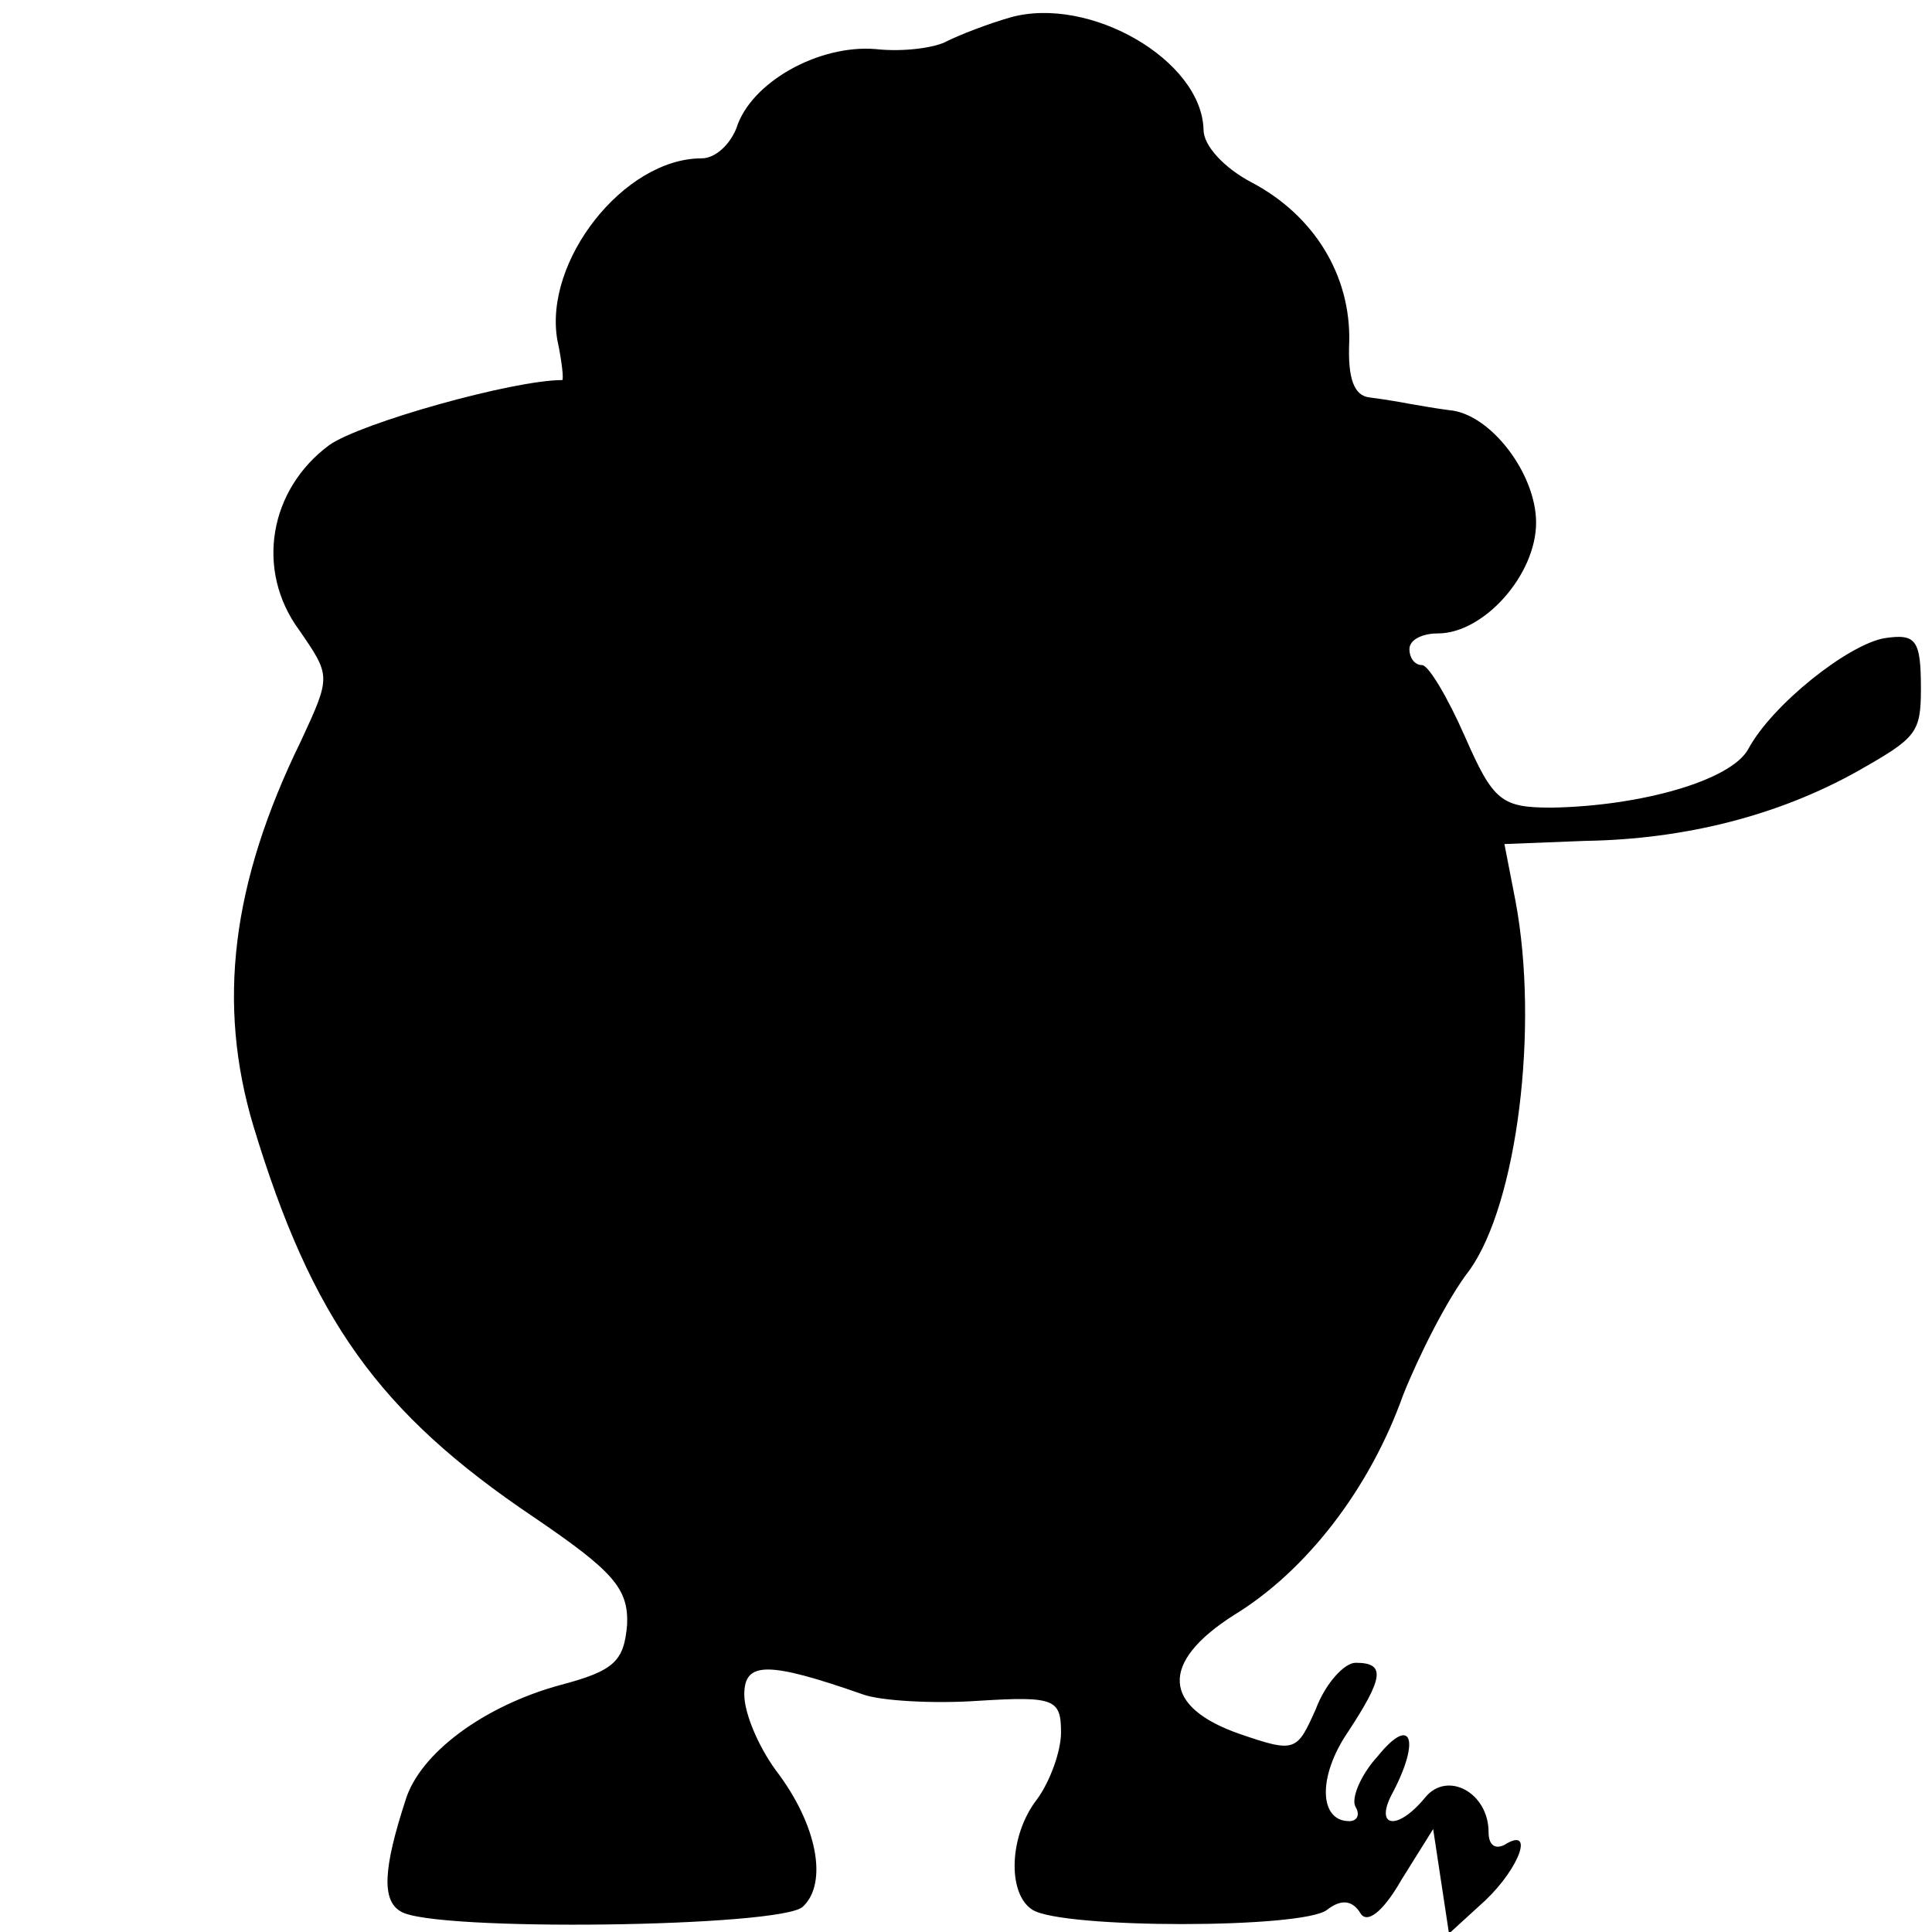 <?xml version="1.0" standalone="no"?>
<!DOCTYPE svg PUBLIC "-//W3C//DTD SVG 20010904//EN"
 "http://www.w3.org/TR/2001/REC-SVG-20010904/DTD/svg10.dtd">
<svg version="1.0" xmlns="http://www.w3.org/2000/svg"
 width="122pt" height="122pt" viewBox="0 0 122 122"
 preserveAspectRatio="xMidYMid meet">
<g transform="translate(0,122) scale(0.1,-0.1)"
fill="#000000" stroke="none">
<path d="M638 1209 c-14 -4 -32 -11 -40 -15 -7 -4 -27 -7 -45 -5 -36 3 -79
-21 -88 -50 -4 -10 -13 -19 -22 -19 -49 0 -100 -65 -91 -115 3 -14 4 -25 3
-25 -31 0 -127 -27 -147 -41 -38 -28 -47 -79 -19 -117 20 -29 20 -29 1 -70
-44 -90 -53 -166 -30 -243 37 -122 79 -181 177 -247 50 -34 60 -45 59 -68 -2
-23 -8 -29 -42 -38 -48 -13 -89 -43 -98 -73 -14 -43 -15 -63 -3 -70 20 -13
241 -10 254 3 16 15 9 52 -17 86 -11 15 -20 36 -20 48 0 21 15 21 75 0 11 -4
44 -6 73 -4 48 3 52 1 52 -20 0 -12 -7 -31 -15 -42 -18 -23 -19 -60 -3 -70 19
-12 171 -12 186 0 9 7 16 6 21 -2 4 -7 14 0 26 21 l20 32 5 -33 5 -33 23 21
c22 21 31 47 12 35 -6 -3 -10 0 -10 8 0 25 -26 39 -40 22 -18 -22 -33 -19 -20
4 17 33 11 48 -10 22 -11 -12 -17 -27 -14 -32 3 -5 1 -9 -4 -9 -19 0 -20 28
-1 56 23 35 24 44 5 44 -7 0 -19 -13 -25 -29 -12 -27 -13 -28 -48 -16 -49 17
-51 45 -4 75 46 28 86 80 107 139 10 25 28 61 42 79 30 42 44 153 29 233 l-7
36 51 2 c63 1 122 16 172 44 37 21 40 24 40 52 0 31 -3 35 -23 32 -23 -4 -71
-42 -86 -70 -11 -20 -68 -36 -124 -37 -32 0 -37 4 -55 45 -11 25 -23 45 -27
45 -5 0 -8 5 -8 10 0 6 8 10 18 10 29 0 62 37 62 70 0 31 -29 69 -55 71 -8 1
-19 3 -25 4 -5 1 -17 3 -25 4 -10 1 -14 12 -13 35 1 42 -22 80 -62 101 -17 9
-30 23 -30 33 -1 44 -72 85 -122 71z"/>
</g>
</svg>
